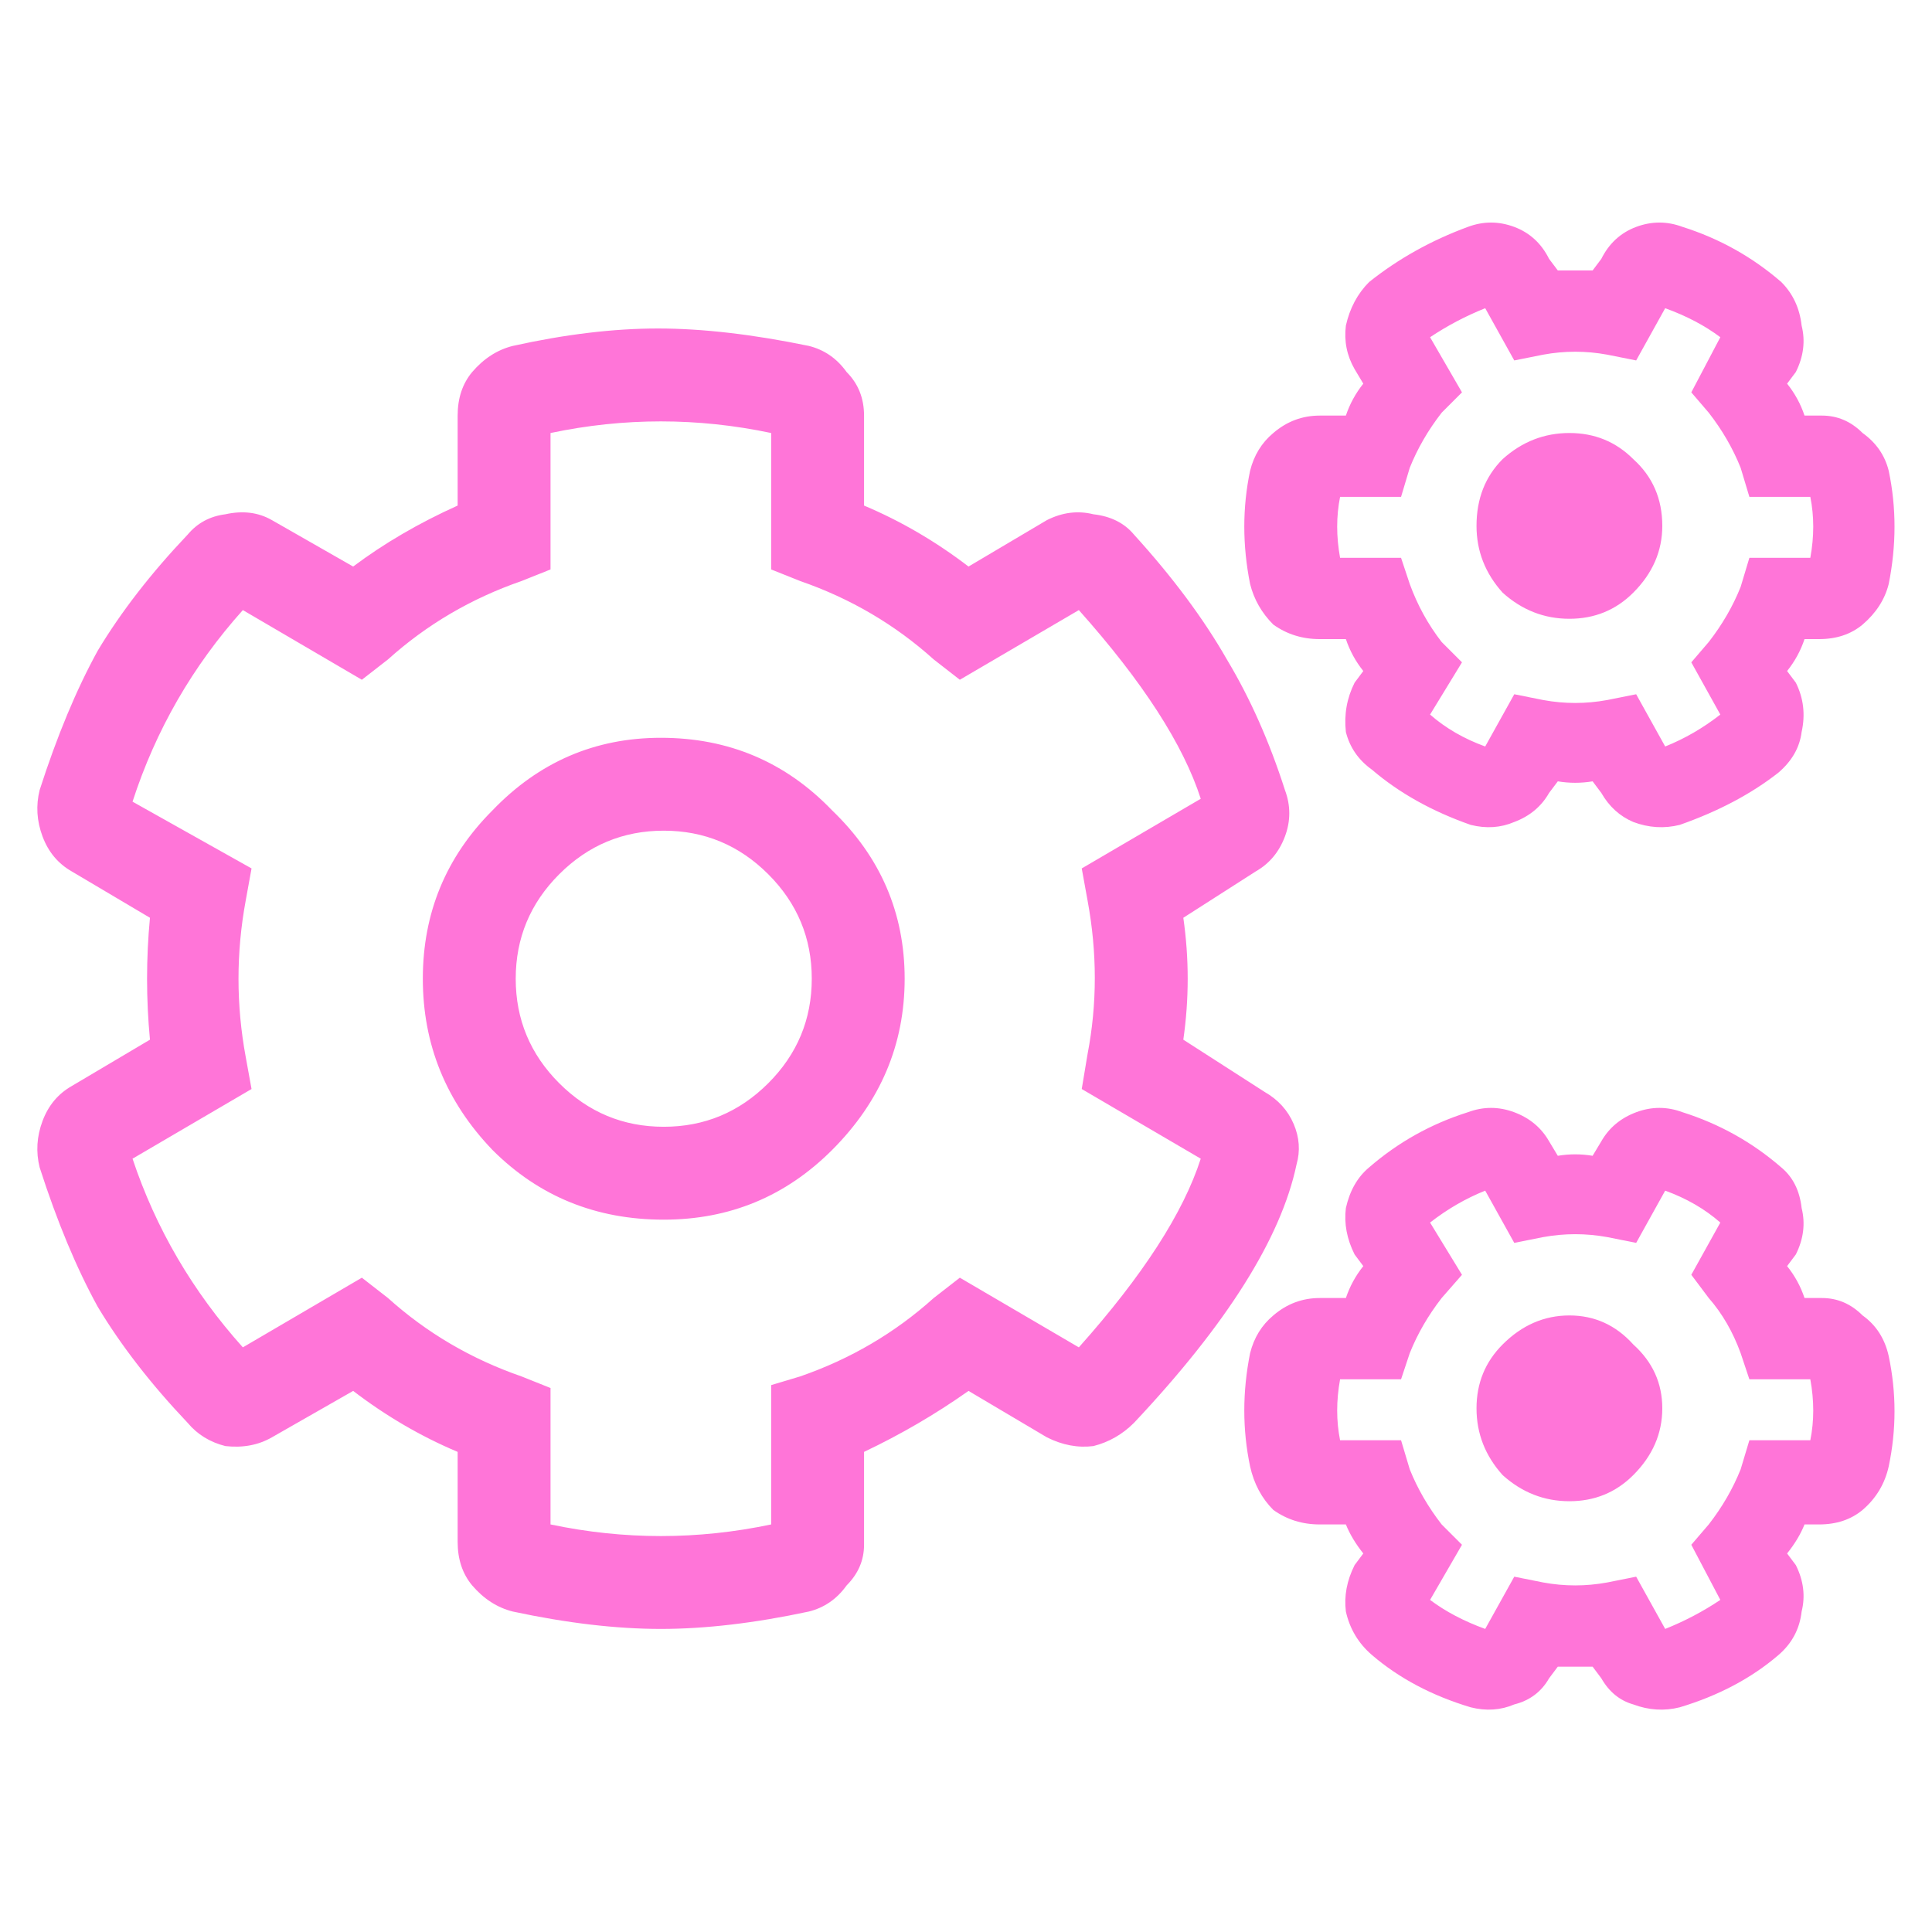 <?xml version="1.0" encoding="UTF-8" standalone="no" ?>
<!DOCTYPE svg PUBLIC "-//W3C//DTD SVG 1.1//EN" "http://www.w3.org/Graphics/SVG/1.1/DTD/svg11.dtd">
<svg xmlns="http://www.w3.org/2000/svg" xmlns:xlink="http://www.w3.org/1999/xlink" version="1.1" width="1080" height="1080" viewBox="0 0 1080 1080" xml:space="preserve">
<desc>Created with Fabric.js 5.2.4</desc>
<defs>
</defs>
<g transform="matrix(1 0 0 1 540 540)" id="e60cf7fc-a7c6-46c6-9b11-661925ff3e18"  >
<rect style="stroke: none; stroke-width: 1; stroke-dasharray: none; stroke-linecap: butt; stroke-dashoffset: 0; stroke-linejoin: miter; stroke-miterlimit: 4; fill: rgb(255,255,255); fill-rule: nonzero; opacity: 1; visibility: hidden;" vector-effect="non-scaling-stroke"  x="-540" y="-540" rx="0" ry="0" width="1080" height="1080" />
</g>
<g transform="matrix(1 0 0 1 540 540)" id="16f75775-e633-466d-b83b-70e720954f86"  >
</g>
<g transform="matrix(20.77 0 0 20.77 540 540)"  >
<path style="stroke: none; stroke-width: 1; stroke-dasharray: none; stroke-linecap: butt; stroke-dashoffset: 0; stroke-linejoin: miter; stroke-miterlimit: 4; fill: rgb(255,117,216); fill-rule: nonzero; opacity: 1;"  transform=" translate(-26.01, -20.97)" d="M 43.109 16.312 L 42.875 16 C 42.562 16.052 42.25 16.052 41.938 16 L 41.703 16.312 C 41.495 16.677 41.182 16.938 40.766 17.094 C 40.401 17.25 40.01 17.276 39.594 17.172 C 38.552 16.807 37.667 16.312 36.938 15.688 C 36.573 15.427 36.339 15.088 36.234 14.672 C 36.182 14.203 36.26 13.76 36.469 13.344 L 36.703 13.031 C 36.495 12.771 36.339 12.484 36.234 12.172 L 35.531 12.172 C 35.062 12.172 34.646 12.042 34.281 11.781 C 33.969 11.469 33.76 11.104 33.656 10.688 C 33.448 9.646 33.448 8.63 33.656 7.641 C 33.76 7.224 33.969 6.885 34.281 6.625 C 34.646 6.312 35.062 6.156 35.531 6.156 L 36.234 6.156 C 36.339 5.844 36.495 5.557 36.703 5.297 L 36.469 4.906 C 36.26 4.542 36.182 4.151 36.234 3.734 C 36.339 3.266 36.547 2.875 36.859 2.562 C 37.641 1.938 38.526 1.443 39.516 1.078 C 39.932 0.922 40.349 0.922 40.766 1.078 C 41.182 1.234 41.495 1.521 41.703 1.938 L 41.938 2.25 C 42.25 2.25 42.562 2.25 42.875 2.25 L 43.109 1.938 C 43.318 1.521 43.63 1.234 44.047 1.078 C 44.464 0.922 44.88 0.922 45.297 1.078 C 46.286 1.391 47.172 1.885 47.953 2.562 C 48.266 2.875 48.448 3.266 48.5 3.734 C 48.604 4.151 48.552 4.568 48.344 4.984 L 48.109 5.297 C 48.318 5.557 48.474 5.844 48.578 6.156 L 49.047 6.156 C 49.464 6.156 49.828 6.312 50.141 6.625 C 50.505 6.885 50.74 7.224 50.844 7.641 C 51.052 8.63 51.052 9.646 50.844 10.688 C 50.74 11.104 50.505 11.469 50.141 11.781 C 49.828 12.042 49.438 12.172 48.969 12.172 L 48.578 12.172 C 48.474 12.484 48.318 12.771 48.109 13.031 L 48.344 13.344 C 48.552 13.76 48.604 14.203 48.5 14.672 C 48.448 15.088 48.24 15.453 47.875 15.766 C 47.146 16.338 46.26 16.807 45.219 17.172 C 44.802 17.276 44.385 17.25 43.969 17.094 C 43.604 16.938 43.318 16.677 43.109 16.312 Z M 44.047 13.656 L 44.828 15.062 C 45.349 14.854 45.844 14.568 46.312 14.203 L 45.531 12.797 L 46 12.25 C 46.365 11.781 46.651 11.287 46.859 10.766 L 47.094 9.984 L 48.734 9.984 C 48.839 9.411 48.839 8.865 48.734 8.344 L 47.094 8.344 L 46.859 7.562 C 46.651 7.042 46.365 6.547 46 6.078 L 45.531 5.531 L 46.312 4.047 C 45.896 3.734 45.401 3.474 44.828 3.266 L 44.047 4.672 L 43.266 4.516 C 42.693 4.411 42.12 4.411 41.547 4.516 L 40.766 4.672 L 39.984 3.266 C 39.464 3.474 38.969 3.734 38.5 4.047 L 39.359 5.531 L 38.812 6.078 C 38.448 6.547 38.161 7.042 37.953 7.562 L 37.719 8.344 L 36.078 8.344 C 35.974 8.865 35.974 9.411 36.078 9.984 L 37.719 9.984 L 37.953 10.688 C 38.161 11.26 38.448 11.781 38.812 12.25 L 39.359 12.797 L 38.5 14.203 C 38.917 14.568 39.411 14.854 39.984 15.062 L 40.766 13.656 L 41.547 13.812 C 42.12 13.917 42.693 13.917 43.266 13.812 L 44.047 13.656 Z M 12.328 36.469 L 12.328 34.047 C 11.338 33.63 10.401 33.083 9.516 32.406 L 7.328 33.656 C 6.964 33.865 6.547 33.943 6.078 33.891 C 5.661 33.786 5.323 33.578 5.062 33.266 C 4.073 32.224 3.266 31.182 2.641 30.141 C 2.068 29.099 1.547 27.849 1.078 26.391 C 0.974 25.974 1 25.557 1.156 25.141 C 1.312 24.724 1.573 24.412 1.938 24.203 L 4.047 22.953 C 3.943 21.859 3.943 20.766 4.047 19.672 L 1.938 18.422 C 1.573 18.213 1.312 17.901 1.156 17.484 C 1 17.068 0.974 16.651 1.078 16.234 C 1.547 14.776 2.068 13.526 2.641 12.484 C 3.266 11.443 4.073 10.401 5.062 9.359 C 5.323 9.047 5.661 8.865 6.078 8.812 C 6.547 8.708 6.964 8.76 7.328 8.969 L 9.516 10.219 C 10.349 9.594 11.287 9.047 12.328 8.578 L 12.328 6.156 C 12.328 5.688 12.458 5.297 12.719 4.984 C 13.031 4.62 13.396 4.385 13.812 4.281 C 15.219 3.969 16.521 3.812 17.719 3.812 C 18.917 3.812 20.271 3.969 21.781 4.281 C 22.198 4.385 22.537 4.62 22.797 4.984 C 23.109 5.297 23.266 5.688 23.266 6.156 L 23.266 8.578 C 24.255 8.995 25.193 9.542 26.078 10.219 L 28.188 8.969 C 28.604 8.76 29.021 8.708 29.438 8.812 C 29.906 8.865 30.271 9.047 30.531 9.359 C 31.573 10.505 32.406 11.625 33.031 12.719 C 33.656 13.76 34.177 14.932 34.594 16.234 C 34.75 16.651 34.75 17.068 34.594 17.484 C 34.438 17.901 34.177 18.213 33.812 18.422 L 31.859 19.672 C 32.016 20.766 32.016 21.859 31.859 22.953 L 34.047 24.359 C 34.411 24.568 34.672 24.854 34.828 25.219 C 34.984 25.583 35.01 25.948 34.906 26.312 C 34.49 28.292 33.031 30.609 30.531 33.266 C 30.219 33.578 29.854 33.786 29.438 33.891 C 29.021 33.943 28.604 33.865 28.188 33.656 L 26.078 32.406 C 25.193 33.031 24.255 33.578 23.266 34.047 L 23.266 36.547 C 23.266 36.964 23.109 37.328 22.797 37.641 C 22.537 38.005 22.198 38.24 21.781 38.344 C 20.323 38.656 18.995 38.812 17.797 38.812 C 16.599 38.812 15.271 38.656 13.812 38.344 C 13.396 38.24 13.031 38.005 12.719 37.641 C 12.458 37.328 12.328 36.938 12.328 36.469 Z M 14.828 36 C 16.807 36.417 18.787 36.417 20.766 36 L 20.766 32.25 L 21.547 32.016 C 22.901 31.547 24.099 30.844 25.141 29.906 L 25.844 29.359 L 29.047 31.234 C 30.766 29.307 31.859 27.615 32.328 26.156 L 29.125 24.281 L 29.281 23.344 C 29.542 21.99 29.542 20.609 29.281 19.203 L 29.125 18.344 L 32.328 16.469 C 31.859 15.01 30.766 13.318 29.047 11.391 L 25.844 13.266 L 25.141 12.719 C 24.099 11.781 22.901 11.078 21.547 10.609 L 20.766 10.297 L 20.766 6.625 C 18.787 6.208 16.807 6.208 14.828 6.625 L 14.828 10.297 L 14.047 10.609 C 12.693 11.078 11.495 11.781 10.453 12.719 L 9.75 13.266 L 6.547 11.391 C 5.193 12.901 4.203 14.62 3.578 16.547 L 6.781 18.344 L 6.625 19.203 C 6.365 20.609 6.365 22.016 6.625 23.422 L 6.781 24.281 L 3.578 26.156 C 4.203 28.031 5.193 29.724 6.547 31.234 L 9.75 29.359 L 10.453 29.906 C 11.495 30.844 12.693 31.547 14.047 32.016 L 14.828 32.328 L 14.828 36 Z M 17.875 27.797 C 16.052 27.797 14.516 27.172 13.266 25.922 C 12.016 24.62 11.391 23.083 11.391 21.312 C 11.391 19.542 12.016 18.031 13.266 16.781 C 14.516 15.479 16.026 14.828 17.797 14.828 C 19.62 14.828 21.156 15.479 22.406 16.781 C 23.708 18.031 24.359 19.542 24.359 21.312 C 24.359 23.083 23.708 24.62 22.406 25.922 C 21.156 27.172 19.646 27.797 17.875 27.797 Z M 17.875 17.328 C 16.781 17.328 15.844 17.719 15.062 18.5 C 14.281 19.281 13.891 20.219 13.891 21.312 C 13.891 22.406 14.281 23.344 15.062 24.125 C 15.844 24.906 16.781 25.297 17.875 25.297 C 18.969 25.297 19.906 24.906 20.688 24.125 C 21.469 23.344 21.859 22.406 21.859 21.312 C 21.859 20.219 21.469 19.281 20.688 18.5 C 19.906 17.719 18.969 17.328 17.875 17.328 Z M 43.109 40.141 L 42.875 39.828 C 42.562 39.828 42.25 39.828 41.938 39.828 L 41.703 40.141 C 41.495 40.505 41.182 40.74 40.766 40.844 C 40.401 41 40.01 41.026 39.594 40.922 C 38.552 40.609 37.667 40.141 36.938 39.516 C 36.573 39.203 36.339 38.812 36.234 38.344 C 36.182 37.927 36.26 37.51 36.469 37.094 L 36.703 36.781 C 36.495 36.521 36.339 36.26 36.234 36 L 35.531 36 C 35.062 36 34.646 35.87 34.281 35.609 C 33.969 35.297 33.76 34.906 33.656 34.438 C 33.448 33.448 33.448 32.432 33.656 31.391 C 33.76 30.974 33.969 30.635 34.281 30.375 C 34.646 30.062 35.062 29.906 35.531 29.906 L 36.234 29.906 C 36.339 29.594 36.495 29.307 36.703 29.047 L 36.469 28.734 C 36.26 28.318 36.182 27.901 36.234 27.484 C 36.339 27.016 36.547 26.651 36.859 26.391 C 37.641 25.713 38.526 25.219 39.516 24.906 C 39.932 24.75 40.349 24.75 40.766 24.906 C 41.182 25.062 41.495 25.323 41.703 25.688 L 41.938 26.078 C 42.25 26.026 42.562 26.026 42.875 26.078 L 43.109 25.688 C 43.318 25.323 43.63 25.062 44.047 24.906 C 44.464 24.75 44.88 24.75 45.297 24.906 C 46.286 25.219 47.172 25.713 47.953 26.391 C 48.266 26.651 48.448 27.016 48.5 27.484 C 48.604 27.901 48.552 28.318 48.344 28.734 L 48.109 29.047 C 48.318 29.307 48.474 29.594 48.578 29.906 L 49.047 29.906 C 49.464 29.906 49.828 30.062 50.141 30.375 C 50.505 30.635 50.74 31 50.844 31.469 C 51.052 32.458 51.052 33.448 50.844 34.438 C 50.74 34.906 50.505 35.297 50.141 35.609 C 49.828 35.87 49.438 36 48.969 36 L 48.578 36 C 48.474 36.26 48.318 36.521 48.109 36.781 L 48.344 37.094 C 48.552 37.51 48.604 37.927 48.5 38.344 C 48.448 38.812 48.24 39.203 47.875 39.516 C 47.146 40.141 46.26 40.609 45.219 40.922 C 44.802 41.026 44.385 41 43.969 40.844 C 43.604 40.74 43.318 40.505 43.109 40.141 Z M 44.047 37.406 L 44.828 38.812 C 45.349 38.604 45.844 38.344 46.312 38.031 L 45.531 36.547 L 46 36 C 46.365 35.531 46.651 35.036 46.859 34.516 L 47.094 33.734 L 48.734 33.734 C 48.839 33.214 48.839 32.667 48.734 32.094 L 47.094 32.094 L 46.859 31.391 C 46.651 30.818 46.365 30.323 46 29.906 L 45.531 29.281 L 46.312 27.875 C 45.896 27.51 45.401 27.224 44.828 27.016 L 44.047 28.422 L 43.266 28.266 C 42.693 28.162 42.12 28.162 41.547 28.266 L 40.766 28.422 L 39.984 27.016 C 39.464 27.224 38.969 27.51 38.5 27.875 L 39.359 29.281 L 38.812 29.906 C 38.448 30.375 38.161 30.87 37.953 31.391 L 37.719 32.094 L 36.078 32.094 C 35.974 32.667 35.974 33.214 36.078 33.734 L 37.719 33.734 L 37.953 34.516 C 38.161 35.036 38.448 35.531 38.812 36 L 39.359 36.547 L 38.5 38.031 C 38.917 38.344 39.411 38.604 39.984 38.812 L 40.766 37.406 L 41.547 37.562 C 42.12 37.667 42.693 37.667 43.266 37.562 L 44.047 37.406 Z M 44.75 32.875 C 44.75 32.198 44.49 31.625 43.969 31.156 C 43.5 30.635 42.927 30.375 42.25 30.375 C 41.573 30.375 40.974 30.635 40.453 31.156 C 39.984 31.625 39.75 32.198 39.75 32.875 C 39.75 33.552 39.984 34.151 40.453 34.672 C 40.974 35.141 41.573 35.375 42.25 35.375 C 42.927 35.375 43.5 35.141 43.969 34.672 C 44.49 34.151 44.75 33.552 44.75 32.875 Z M 44.75 9.125 C 44.75 8.396 44.49 7.797 43.969 7.328 C 43.5 6.859 42.927 6.625 42.25 6.625 C 41.573 6.625 40.974 6.859 40.453 7.328 C 39.984 7.797 39.75 8.396 39.75 9.125 C 39.75 9.802 39.984 10.401 40.453 10.922 C 40.974 11.391 41.573 11.625 42.25 11.625 C 42.927 11.625 43.5 11.391 43.969 10.922 C 44.49 10.401 44.75 9.802 44.75 9.125 Z" stroke-linecap="round" />
</g>
</svg>